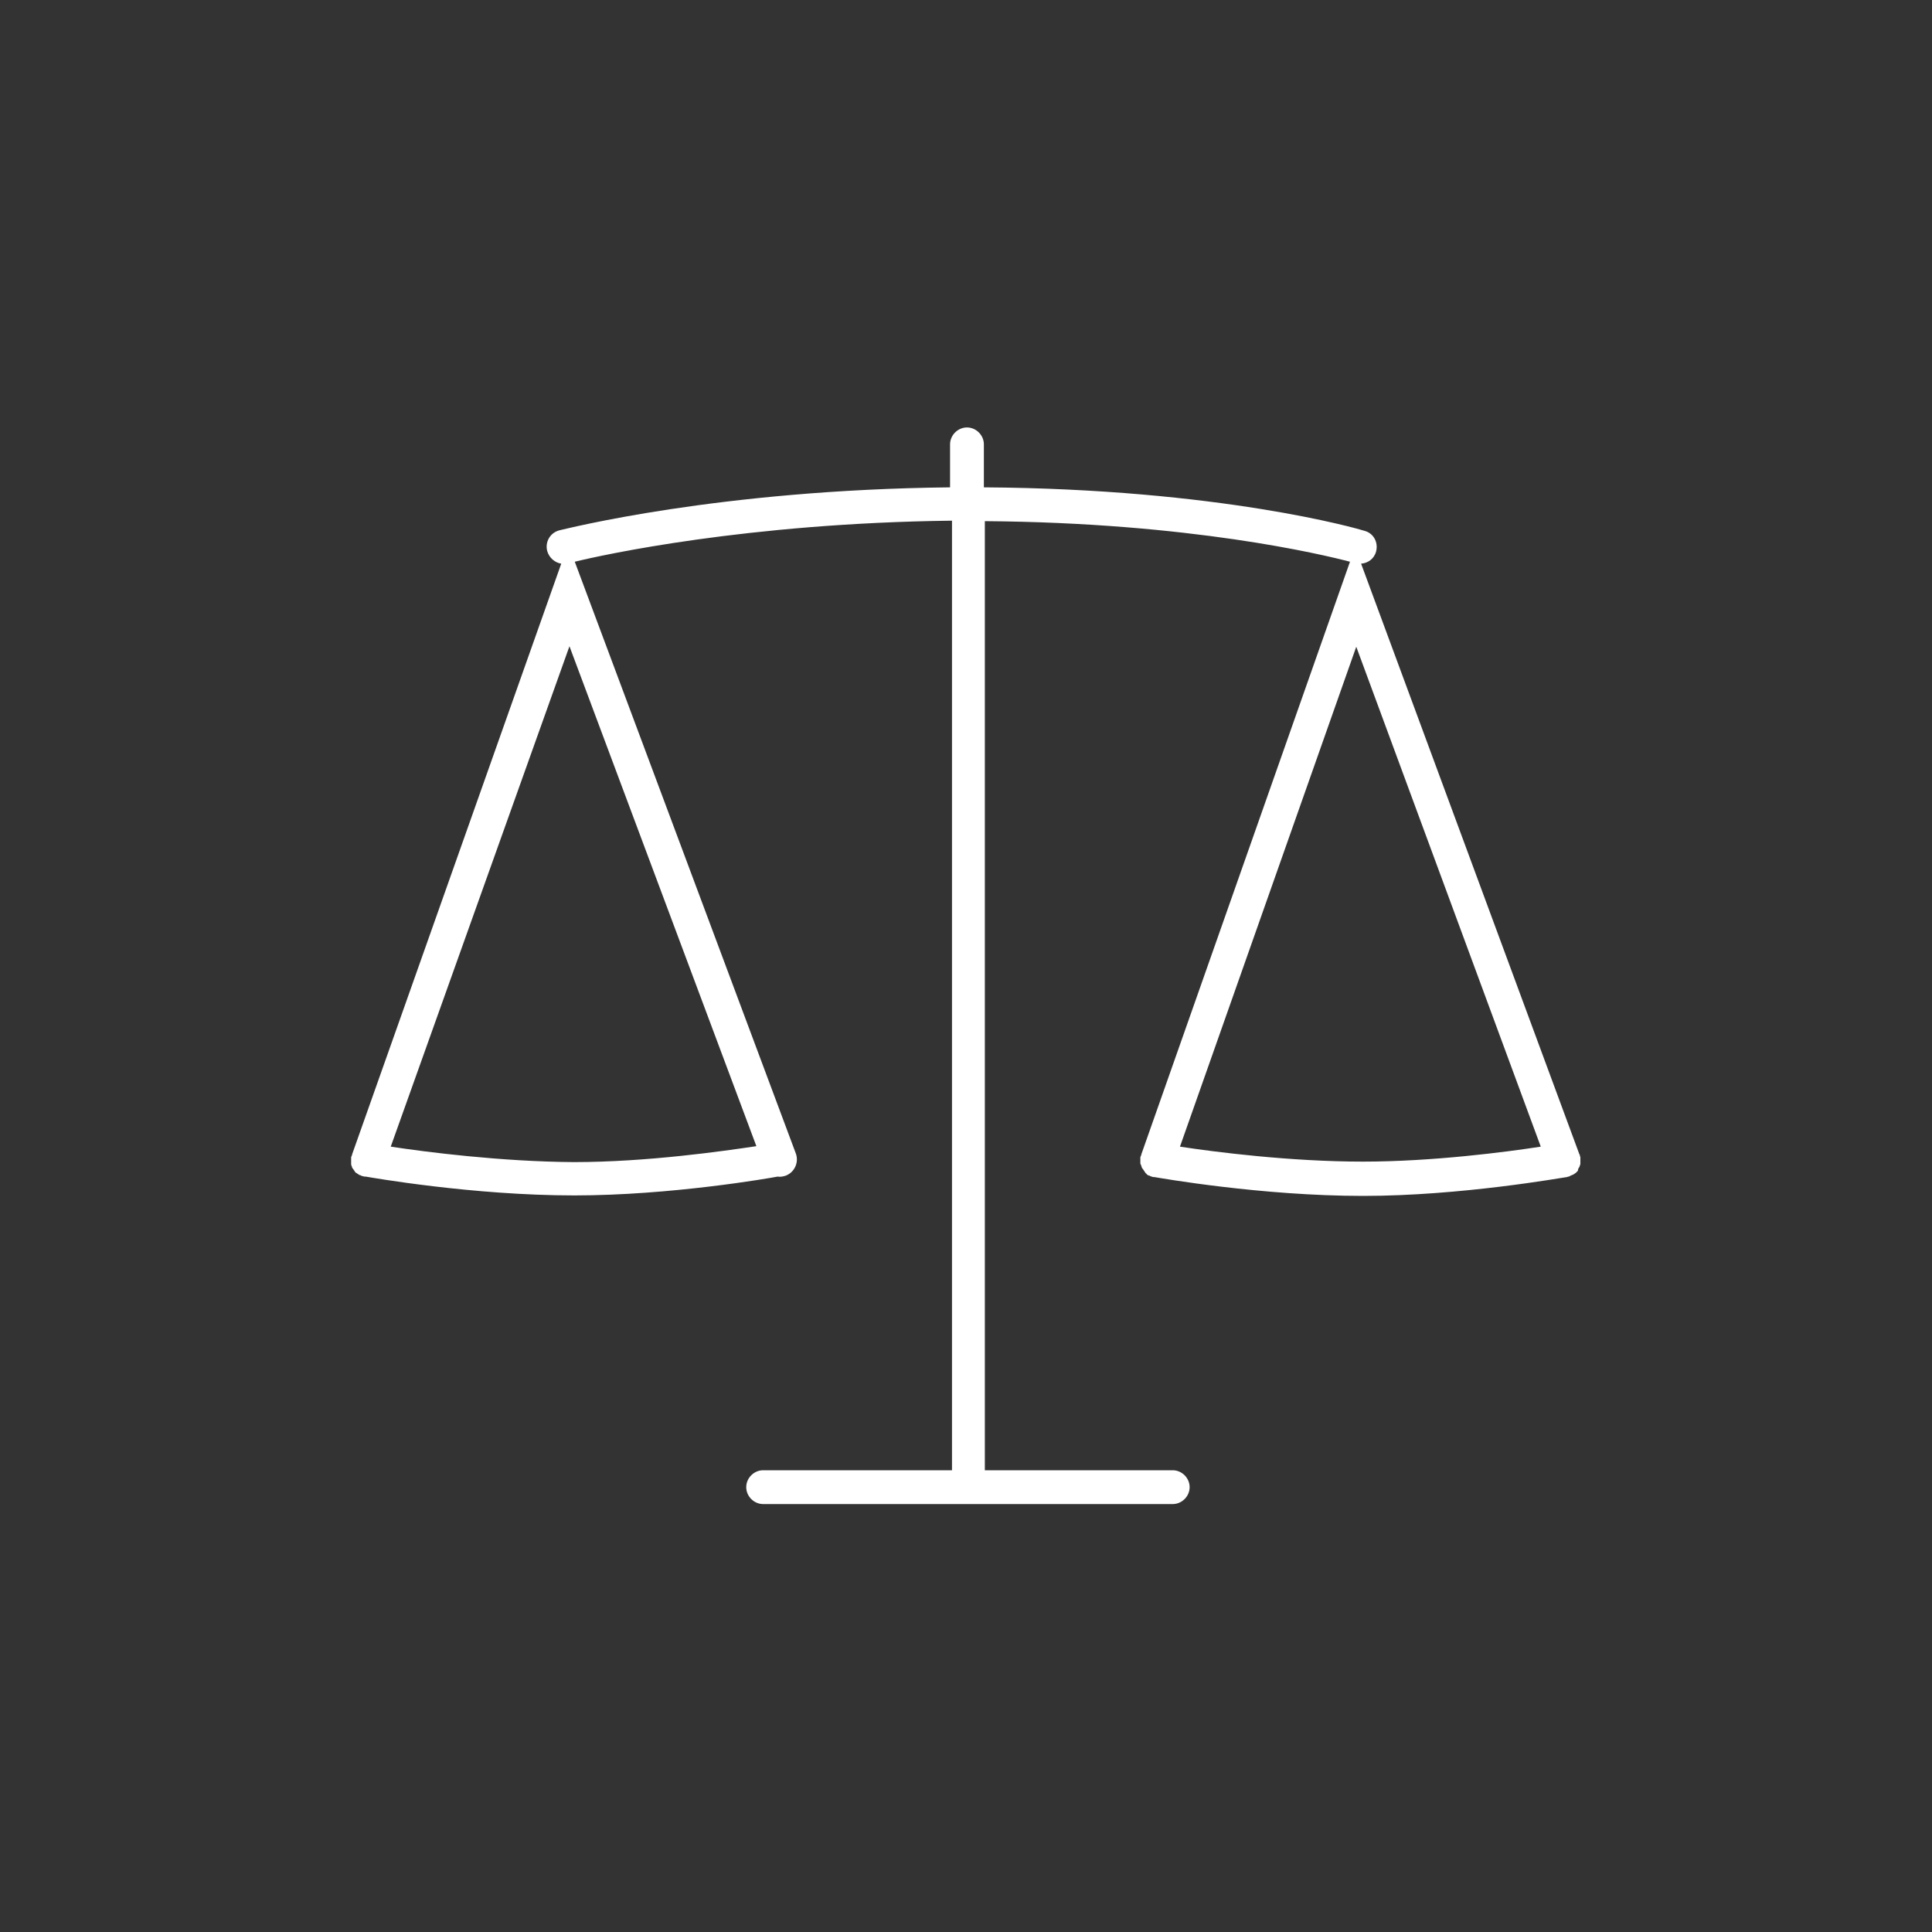 <?xml version="1.0" encoding="utf-8"?>
<!-- Generator: Adobe Illustrator 26.3.1, SVG Export Plug-In . SVG Version: 6.00 Build 0)  -->
<svg version="1.1" id="Ebene_1" xmlns="http://www.w3.org/2000/svg" xmlns:xlink="http://www.w3.org/1999/xlink" x="0px" y="0px"
	 viewBox="0 0 400 400" style="enable-background:new 0 0 400 400;" xml:space="preserve">
<rect x="0" y="0" width="400" height="400" fill="#333333" stroke="none"/>
<style type="text/css">
	.st0{fill:#FFFFFF;}
</style>
<path class="st0" d="M326.8,241.9c0.1-0.1,0.1-0.2,0.2-0.3c0-0.1,0.1-0.2,0.1-0.3c0-0.1,0.1-0.2,0.1-0.3c0-0.1,0-0.2,0-0.3
	c0-0.1,0-0.2,0-0.4c0-0.1,0-0.2,0-0.3c0-0.1,0-0.3,0-0.4c0,0,0,0,0,0c0-0.1-0.1-0.2-0.1-0.3c0-0.1,0-0.2-0.1-0.3l-45.2-122.3
	c1.4-0.1,2.7-1,3.1-2.5c0.5-1.9-0.5-3.8-2.4-4.3c-1.2-0.4-30-8.7-78.8-9V92c0-1.9-1.6-3.5-3.5-3.5s-3.5,1.6-3.5,3.5v8.9
	c-48,0.5-79.5,8.6-80.9,8.9c-1.9,0.5-3,2.4-2.5,4.3c0.4,1.4,1.6,2.4,2.9,2.6L72.9,239c0,0.1,0,0.2-0.1,0.3c0,0.1-0.1,0.2-0.1,0.3
	c0,0,0,0,0,0.1c0,0.1,0,0.3,0,0.4c0,0.1,0,0.2,0,0.3c0,0.1,0,0.2,0,0.4c0,0.1,0,0.2,0,0.3c0,0.1,0.1,0.2,0.1,0.3
	c0,0.1,0.1,0.2,0.1,0.3c0,0.1,0.1,0.2,0.2,0.3c0.1,0.1,0.1,0.2,0.2,0.3c0.1,0.1,0.1,0.2,0.2,0.3c0.1,0.1,0.1,0.2,0.2,0.2
	c0.1,0.1,0.2,0.1,0.3,0.2c0.1,0.1,0.2,0.1,0.3,0.2c0.1,0.1,0.2,0.1,0.3,0.1c0.1,0.1,0.2,0.1,0.4,0.2c0,0,0,0,0.1,0
	c0.2,0.1,0.3,0.1,0.5,0.1c0,0,0,0,0.1,0c0,0,0,0,0,0c0,0,0,0,0,0c1.2,0.2,22.2,3.9,43.2,3.9c20,0,40.6-3.6,42.1-3.9
	c0.5,0.1,1.1,0,1.7-0.2c1.8-0.7,2.7-2.7,2.1-4.5l-45.8-122.6c5.7-1.4,35.6-8,78.1-8.5v196.6H158c-1.9,0-3.5,1.6-3.5,3.5
	s1.6,3.5,3.5,3.5h84.8c1.9,0,3.5-1.6,3.5-3.5s-1.6-3.5-3.5-3.5h-38.9V107.9c42.4,0.3,69.9,6.9,75.6,8.4L236.3,239
	c0,0.1,0,0.2-0.1,0.3c0,0.1-0.1,0.2-0.1,0.3c0,0,0,0,0,0.1c0,0.1,0,0.3,0,0.4c0,0.1,0,0.2,0,0.3c0,0.1,0,0.2,0,0.4
	c0,0.1,0,0.2,0.1,0.3c0,0.1,0.1,0.2,0.1,0.3c0,0.1,0.1,0.2,0.1,0.3c0,0.1,0.1,0.2,0.2,0.3c0.1,0.1,0.1,0.2,0.2,0.3
	c0.1,0.1,0.1,0.2,0.2,0.3c0.1,0.1,0.1,0.2,0.2,0.3c0.1,0.1,0.2,0.1,0.2,0.2c0.1,0.1,0.2,0.2,0.3,0.2c0.1,0.1,0.2,0.1,0.3,0.1
	c0.1,0.1,0.2,0.1,0.4,0.2c0,0,0,0,0.1,0c0.1,0.1,0.3,0.1,0.4,0.1c0,0,0.1,0,0.1,0c0,0,0,0,0,0c0,0,0,0,0,0
	c1.2,0.2,22.2,3.9,43.2,3.9c20.3,0,41.3-3.8,42.2-3.9c0.1,0,0.2-0.1,0.3-0.1c0.1,0,0.2,0,0.3-0.1c0,0,0,0,0,0
	c0.1-0.1,0.3-0.1,0.4-0.2c0.1,0,0.2-0.1,0.3-0.1c0.1-0.1,0.2-0.1,0.3-0.2c0.1-0.1,0.2-0.1,0.3-0.2c0.1-0.1,0.1-0.2,0.2-0.2
	c0.1-0.1,0.2-0.2,0.2-0.3C326.7,242.1,326.8,242,326.8,241.9z M80.9,237.4l37-103.6l38.7,103.5c-6.7,1-22.6,3.3-37.8,3.3
	C103.7,240.5,88.1,238.5,80.9,237.4z M244.3,237.4l36.5-103.5L319,237.4c-7.1,1.1-22.4,3.1-36.8,3.1
	C267.1,240.5,251.5,238.5,244.3,237.4z"/>
</svg>
